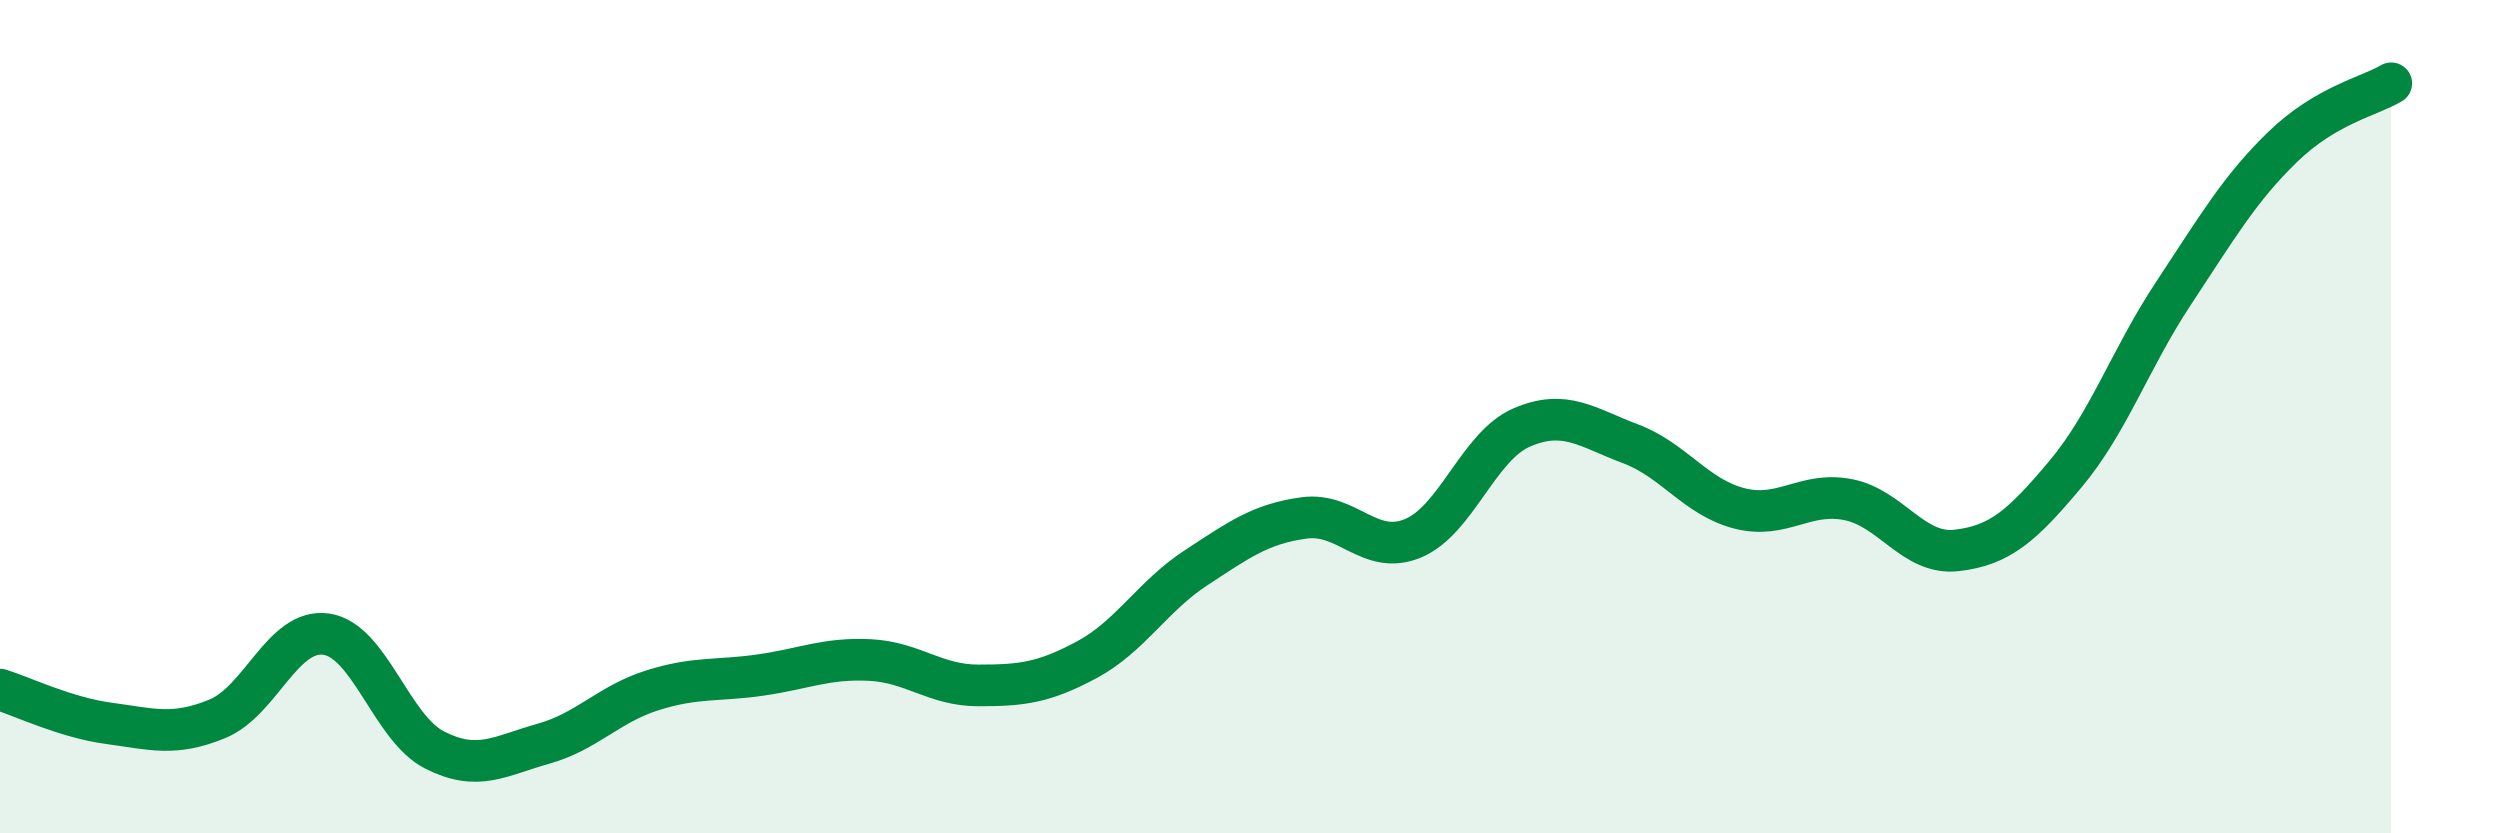 
    <svg width="60" height="20" viewBox="0 0 60 20" xmlns="http://www.w3.org/2000/svg">
      <path
        d="M 0,16.55 C 0.52,16.71 1.57,17.22 2.61,17.36 C 3.65,17.5 4.18,17.68 5.22,17.25 C 6.26,16.82 6.79,15.07 7.83,15.22 C 8.87,15.37 9.39,17.47 10.43,18 C 11.47,18.53 12,18.14 13.04,17.85 C 14.08,17.56 14.61,16.9 15.65,16.57 C 16.69,16.24 17.22,16.35 18.26,16.2 C 19.3,16.05 19.83,15.79 20.87,15.84 C 21.91,15.89 22.44,16.45 23.48,16.45 C 24.52,16.45 25.05,16.39 26.09,15.83 C 27.13,15.27 27.66,14.31 28.7,13.63 C 29.74,12.95 30.26,12.57 31.3,12.43 C 32.34,12.29 32.87,13.35 33.91,12.92 C 34.95,12.49 35.48,10.71 36.52,10.26 C 37.56,9.81 38.09,10.26 39.13,10.65 C 40.17,11.04 40.7,11.93 41.74,12.2 C 42.78,12.47 43.31,11.79 44.35,11.99 C 45.39,12.19 45.92,13.33 46.96,13.21 C 48,13.09 48.53,12.62 49.57,11.38 C 50.61,10.14 51.13,8.6 52.17,7.03 C 53.21,5.46 53.74,4.54 54.78,3.53 C 55.82,2.52 56.87,2.31 57.39,2L57.39 20L0 20Z"
        fill="#008740"
        opacity="0.1"
        stroke-linecap="round"
        stroke-linejoin="round"
      />
      <path
        d="M 0,16.55 C 0.52,16.71 1.57,17.22 2.61,17.36 C 3.65,17.5 4.18,17.68 5.22,17.25 C 6.26,16.82 6.79,15.07 7.83,15.22 C 8.87,15.37 9.39,17.47 10.43,18 C 11.47,18.53 12,18.14 13.04,17.85 C 14.08,17.56 14.61,16.9 15.65,16.57 C 16.69,16.24 17.22,16.35 18.26,16.2 C 19.3,16.05 19.83,15.79 20.87,15.84 C 21.91,15.89 22.44,16.45 23.48,16.45 C 24.52,16.45 25.05,16.39 26.09,15.83 C 27.13,15.27 27.66,14.31 28.7,13.63 C 29.74,12.95 30.26,12.57 31.3,12.43 C 32.34,12.29 32.87,13.35 33.91,12.92 C 34.95,12.49 35.48,10.71 36.52,10.26 C 37.56,9.81 38.09,10.26 39.13,10.65 C 40.17,11.04 40.7,11.93 41.74,12.2 C 42.78,12.47 43.31,11.79 44.35,11.99 C 45.39,12.19 45.92,13.33 46.96,13.21 C 48,13.09 48.53,12.62 49.57,11.38 C 50.61,10.14 51.13,8.6 52.17,7.03 C 53.21,5.46 53.74,4.54 54.78,3.53 C 55.82,2.52 56.87,2.31 57.39,2"
        stroke="#008740"
        stroke-width="1"
        fill="none"
        stroke-linecap="round"
        stroke-linejoin="round"
      />
    </svg>
  